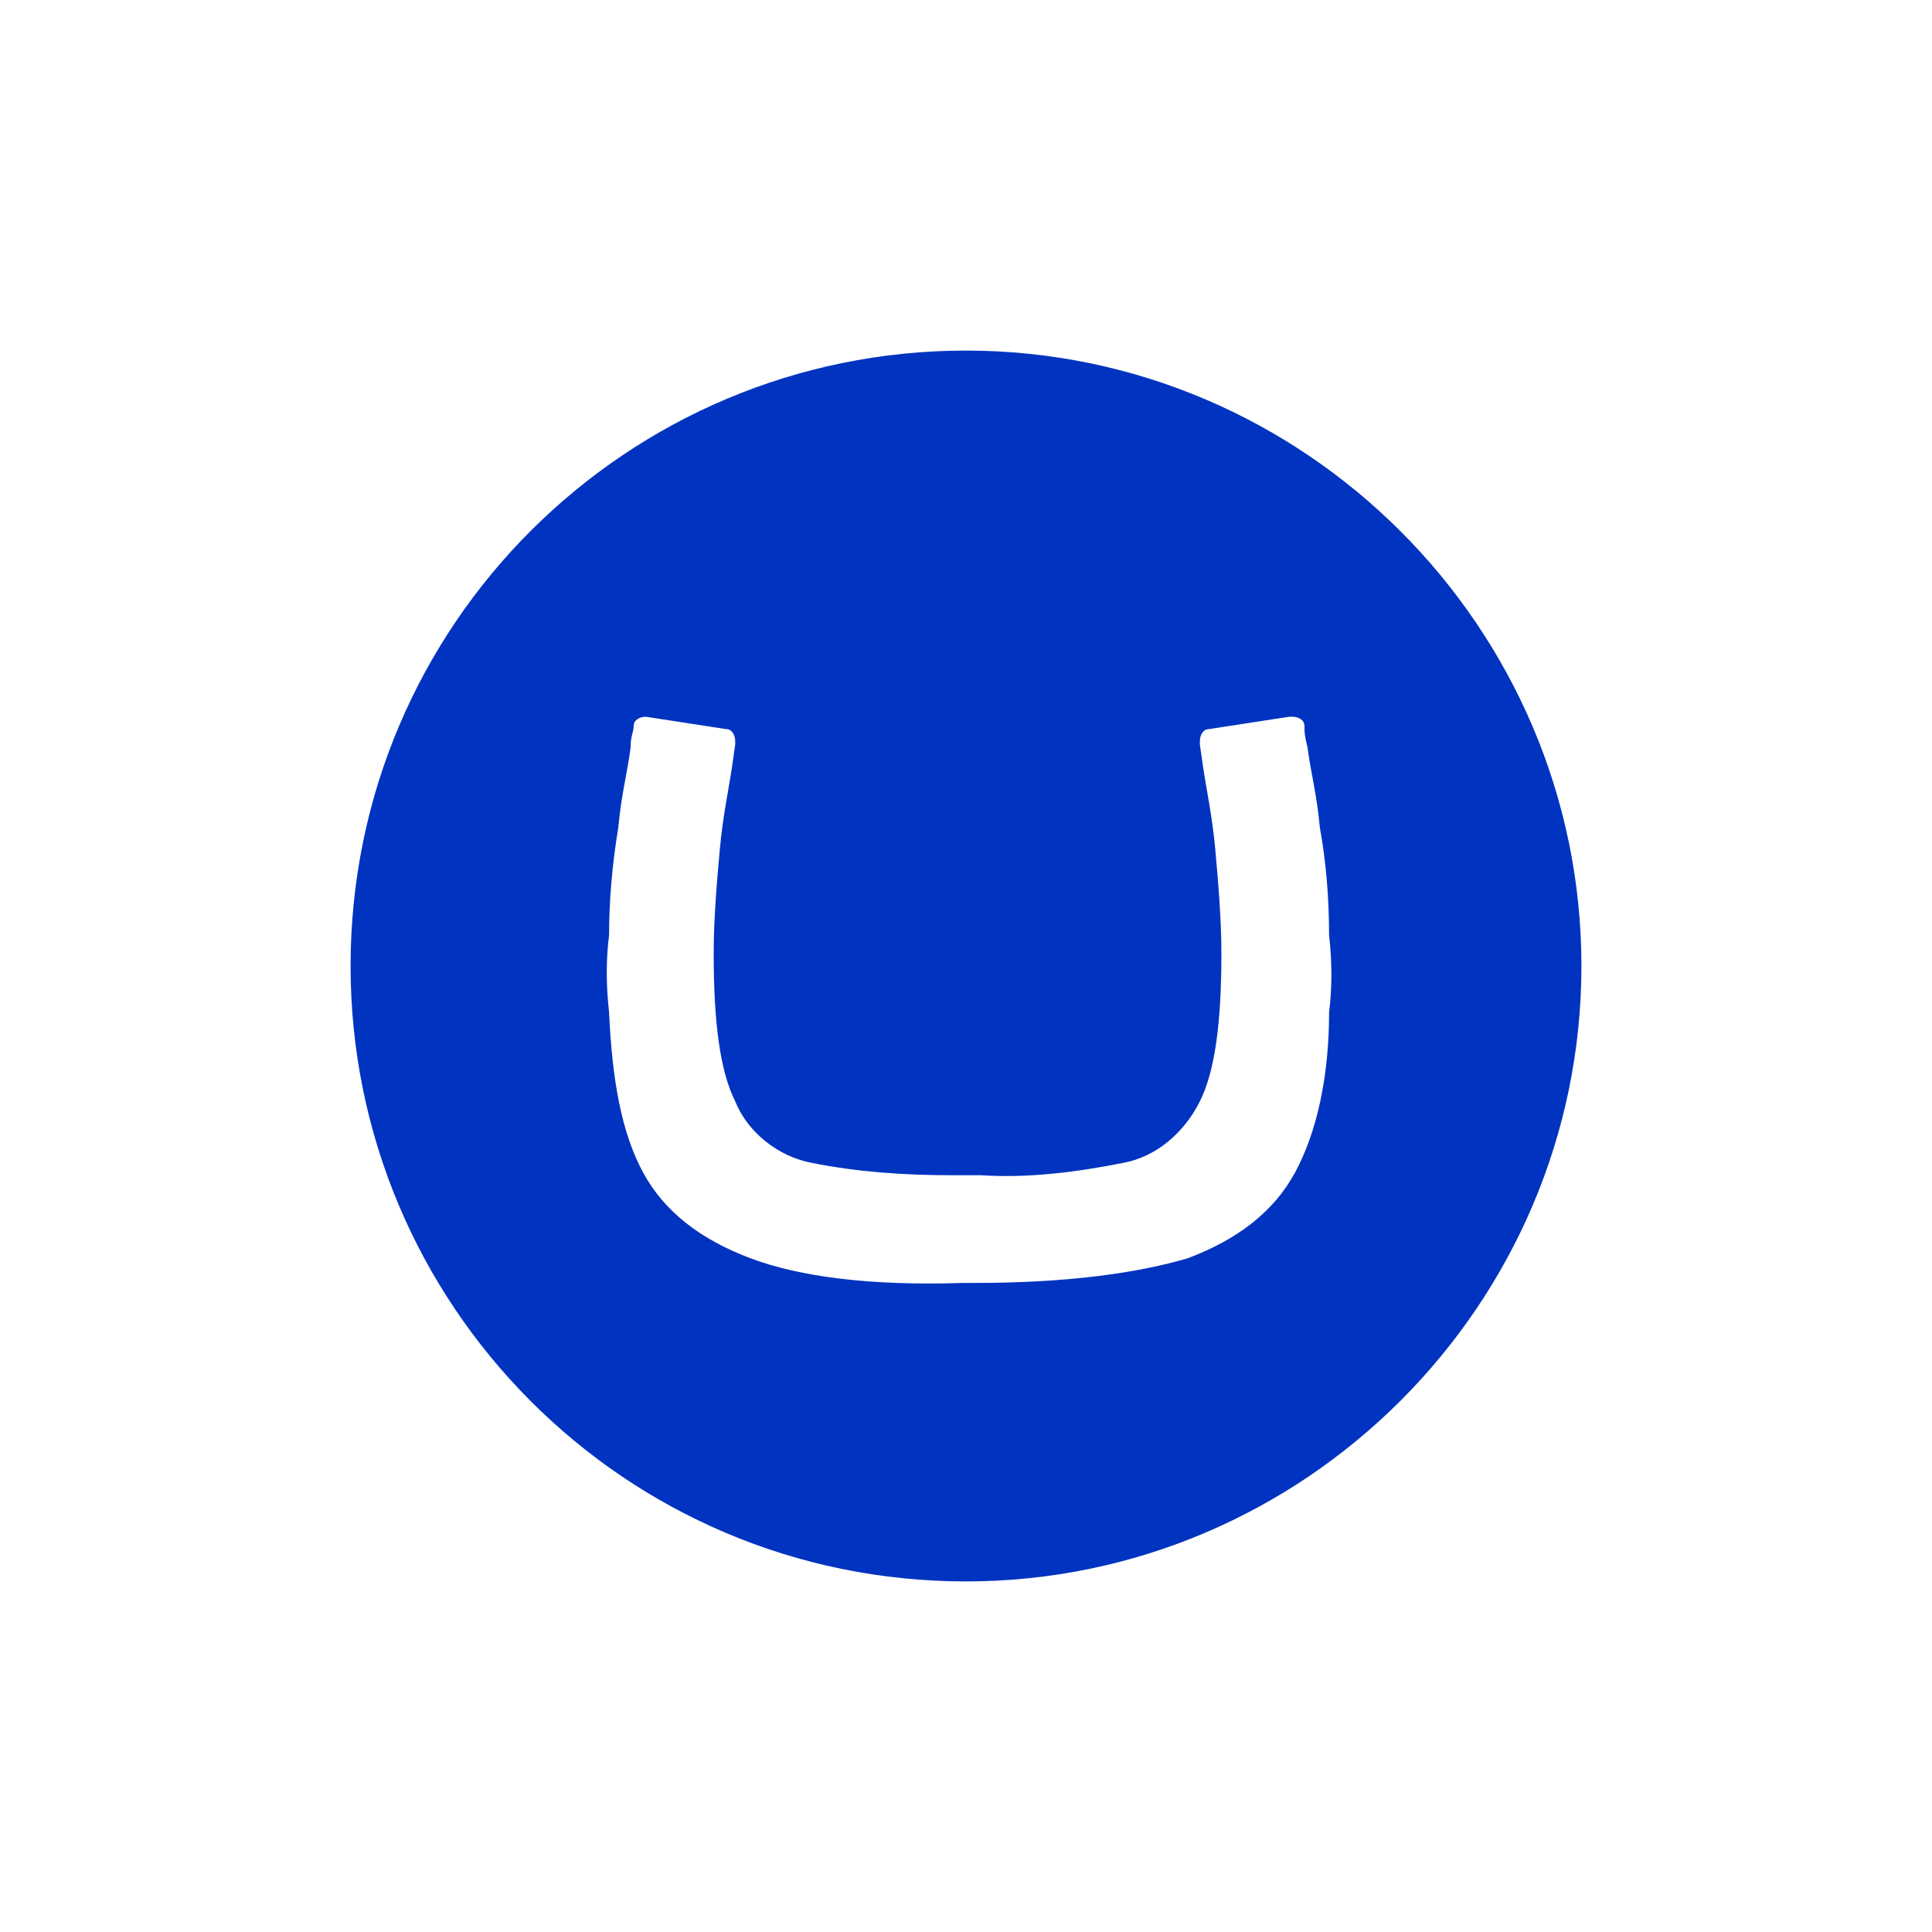 <svg width="95" height="95" viewBox="0 0 95 95" fill="none" xmlns="http://www.w3.org/2000/svg">
<rect width="95" height="95" fill="white"/>
<g clip-path="url(#clip0_1474_41)">
<path d="M17.239 47.5C17.239 30.705 30.857 17.239 47.5 17.239C64.143 17.239 77.761 30.857 77.761 47.5C77.761 64.143 64.143 77.761 47.5 77.761C30.705 77.761 17.239 64.143 17.239 47.5ZM46.895 57.789C44.474 57.789 42.204 57.637 39.935 57.183C38.27 56.881 36.757 55.67 36.152 54.157C35.396 52.644 35.093 50.224 35.093 46.895C35.093 45.23 35.244 43.415 35.396 41.751C35.547 40.086 35.85 38.724 36.001 37.665L36.152 36.606V36.455C36.152 36.152 36.001 35.85 35.698 35.85L31.764 35.244C31.462 35.244 31.159 35.396 31.159 35.698C31.159 36.001 31.008 36.152 31.008 36.757C30.857 37.968 30.554 39.027 30.403 40.691C30.1 42.507 29.949 44.323 29.949 45.987C29.797 47.197 29.797 48.408 29.949 49.77C30.1 53.098 30.554 55.67 31.613 57.637C32.672 59.604 34.488 60.966 36.909 61.874C39.33 62.782 42.81 63.236 47.349 63.084H47.954C52.342 63.084 55.822 62.63 58.394 61.874C60.815 60.966 62.63 59.604 63.69 57.637C64.749 55.67 65.354 52.947 65.354 49.77C65.505 48.559 65.505 47.349 65.354 45.987C65.354 44.171 65.203 42.356 64.9 40.691C64.749 39.027 64.446 37.968 64.295 36.757C64.143 36.152 64.143 36.001 64.143 35.698C64.143 35.396 63.841 35.244 63.538 35.244H63.387L59.453 35.85C59.15 35.85 58.999 36.152 58.999 36.455V36.606L59.15 37.665C59.302 38.724 59.604 40.086 59.756 41.751C59.907 43.415 60.058 45.23 60.058 46.895C60.058 50.224 59.756 52.644 58.999 54.157C58.243 55.67 56.881 56.881 55.217 57.183C52.947 57.637 50.526 57.94 48.257 57.789H46.895Z" fill="#0033C0"/>
</g>
<defs>
<clipPath id="clip0_1474_41">
<rect width="60.522" height="60.522" fill="white" transform="translate(17.239 17.239)"/>
</clipPath>
</defs>
</svg>
